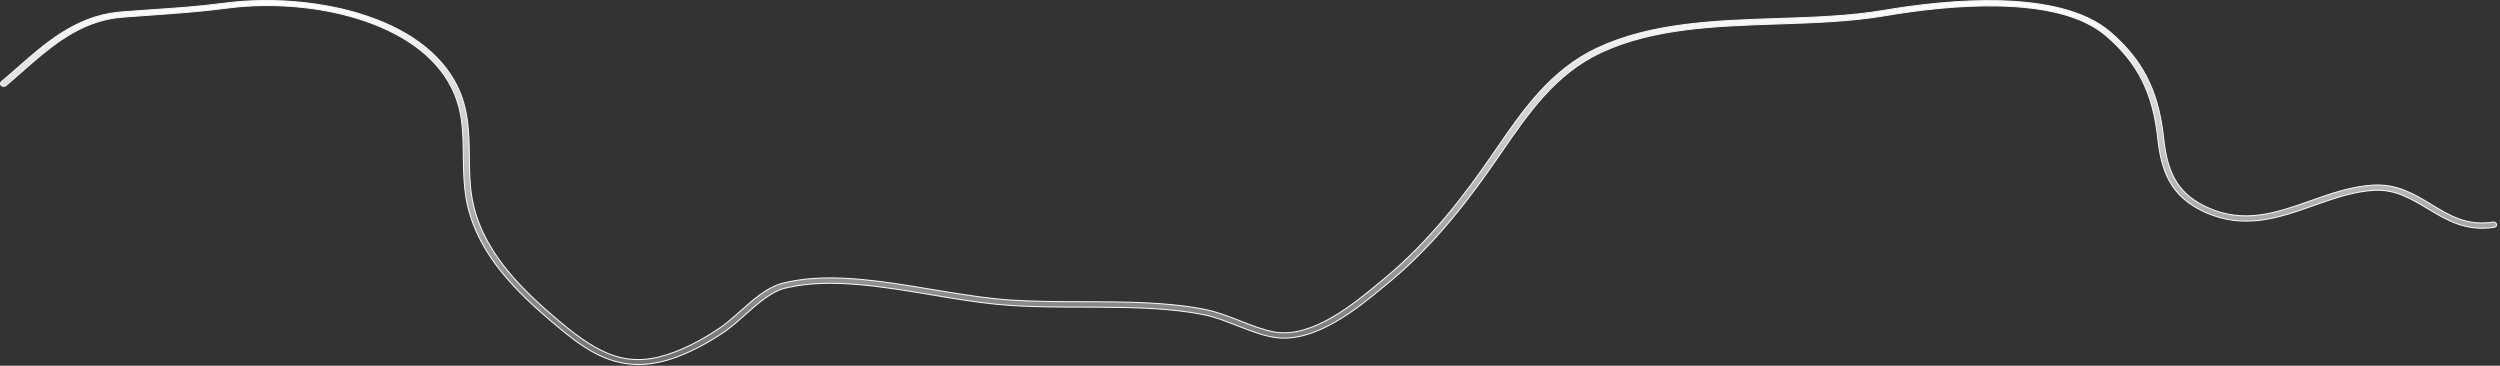 <?xml version="1.0" encoding="utf-8"?>
<svg xmlns="http://www.w3.org/2000/svg" fill="none" height="100%" overflow="visible" preserveAspectRatio="none" style="display: block;" viewBox="0 0 499 73" width="100%">
<rect x="0" y="0" width="499" height="73" fill="#333333" stroke="none"/>
<path d="M44.949 0.622C53.552 -0.494 63.133 0.217 71.227 2.584C81.001 5.459 87.904 10.459 91.216 17.099C93.553 21.783 93.634 26.571 93.673 31.181V31.182C93.712 33.754 93.711 36.473 94.144 39.125C95.835 49.637 103.621 57.384 111.768 64.228C115.784 67.583 119.235 69.968 122.815 71.075C126.401 72.184 130.108 72.011 134.63 70.276H134.631C137.537 69.155 140.481 67.627 143.581 65.522C144.615 64.833 145.648 63.971 146.727 63.026L147.823 62.058C150.408 59.756 153.044 57.445 155.957 56.602L156.239 56.524C163.996 54.574 173.104 55.674 182.165 57.138L186.042 57.78C191.249 58.627 196.621 59.543 201.602 59.882H201.603C206.189 60.187 211.205 60.221 216.062 60.221C224.407 60.255 233.053 60.255 240.561 61.777H240.562C242.939 62.249 245.241 63.159 247.515 64.041V64.042C249.902 64.99 252.184 65.875 254.468 66.284H254.469C258.227 66.917 262.22 65.462 265.889 63.341C269.56 61.218 272.925 58.417 275.431 56.334L276.293 55.622L276.292 55.621C285.547 47.988 292.527 38.628 297.581 31.308L297.58 31.307C297.935 30.795 298.285 30.259 298.676 29.718L298.678 29.716C304.007 21.954 309.515 13.949 318.885 9.559C329.633 4.555 342.34 4.114 354.644 3.707C361.81 3.47 369.22 3.232 376.005 2.079C382.269 1.012 391.034 -0.096 399.509 0.162C407.989 0.42 416.153 2.046 421.235 6.426V6.425C427.551 11.888 430.64 17.79 431.751 26.664L431.853 27.532C432.206 30.722 432.805 33.467 434.104 35.773C435.322 37.937 437.153 39.708 439.957 41.1L440.531 41.373C447.939 44.781 454.442 42.459 461.252 40.056C465.289 38.632 469.466 37.147 473.834 36.944H473.835C478.459 36.709 481.919 38.757 485.25 40.791C488.93 43.026 492.448 45.149 497.582 44.329H497.583C497.929 44.269 498.26 44.482 498.323 44.757C498.376 44.987 498.22 45.24 497.945 45.34L497.821 45.373C492.185 46.247 488.299 43.897 484.538 41.626H484.537C481.251 39.663 478.13 37.78 473.941 37.985C470.292 38.164 466.706 39.307 463.244 40.52L461.769 41.041C454.949 43.448 447.9 45.937 439.993 42.298C436.623 40.748 434.477 38.721 433.084 36.265C431.689 33.806 431.044 30.909 430.692 27.611C429.711 18.541 426.723 12.586 420.395 7.146C415.508 2.936 407.544 1.41 399.29 1.194C391.03 0.978 382.454 2.072 376.321 3.123C369.397 4.307 361.962 4.545 354.754 4.782C342.617 5.189 330.02 5.595 319.539 10.484C310.461 14.734 305.041 22.62 299.795 30.239L299.794 30.241C299.619 30.51 299.434 30.771 299.248 31.034C299.063 31.296 298.875 31.559 298.698 31.831C293.767 38.984 287.003 48.07 278.085 55.645L277.215 56.373L276.354 57.085C273.728 59.254 270.239 62.153 266.386 64.342C262.531 66.531 258.326 68 254.269 67.328C251.814 66.924 249.398 65.947 247.005 65.03C244.815 64.185 242.572 63.265 240.328 62.822H240.329C233.875 61.516 226.491 61.353 219.212 61.31L216.102 61.296L212.41 61.286C208.708 61.262 205.002 61.185 201.538 60.957C197.724 60.703 193.733 60.126 189.761 59.481L185.803 58.824C175.982 57.184 165.838 55.505 157.427 57.349L156.618 57.538C155.268 57.882 153.933 58.636 152.626 59.579C151.319 60.523 150.032 61.662 148.779 62.779C147.544 63.877 146.254 65.023 144.984 65.947L144.442 66.328C141.473 68.326 138.643 69.847 135.823 70.976L135.26 71.196C132.372 72.277 129.799 72.748 127.425 72.748C120.965 72.748 116.055 69.215 110.964 64.912L109.405 63.592C101.655 56.933 94.592 49.351 92.982 39.227C92.66 37.175 92.558 35.141 92.511 33.138L92.475 31.145C92.436 26.438 92.398 21.941 90.113 17.443H90.112C86.784 10.801 79.742 6.29 71.45 3.72C63.414 1.229 54.188 0.554 45.986 1.532L45.196 1.632C41.292 2.14 37.586 2.457 33.795 2.741L29.966 3.021C28.125 3.156 26.284 3.291 24.404 3.427H24.403C17.033 3.993 11.504 8.132 6.356 12.582L4.17 14.498C3.189 15.347 2.213 16.225 1.195 17.071L1.193 17.073C0.962 17.273 0.55 17.279 0.272 17.07C0.054 16.879 0.045 16.548 0.276 16.316C1.255 15.503 2.237 14.621 3.213 13.777L3.214 13.776C9.023 8.653 14.988 3.399 23.438 2.462L24.263 2.385L29.824 1.979C34.955 1.64 39.815 1.3 44.949 0.622Z" fill="url(#paint0_linear_0_19225)" id="Vector" stroke="#F5F5F7" stroke-width="0.212"/>
<defs>
<linearGradient gradientUnits="userSpaceOnUse" id="paint0_linear_0_19225" x1="249.22" x2="249.22" y1="0" y2="72.854">
<stop stop-color="white"/>
<stop offset="1" stop-color="white" stop-opacity="0.3"/>
</linearGradient>
</defs>
</svg>